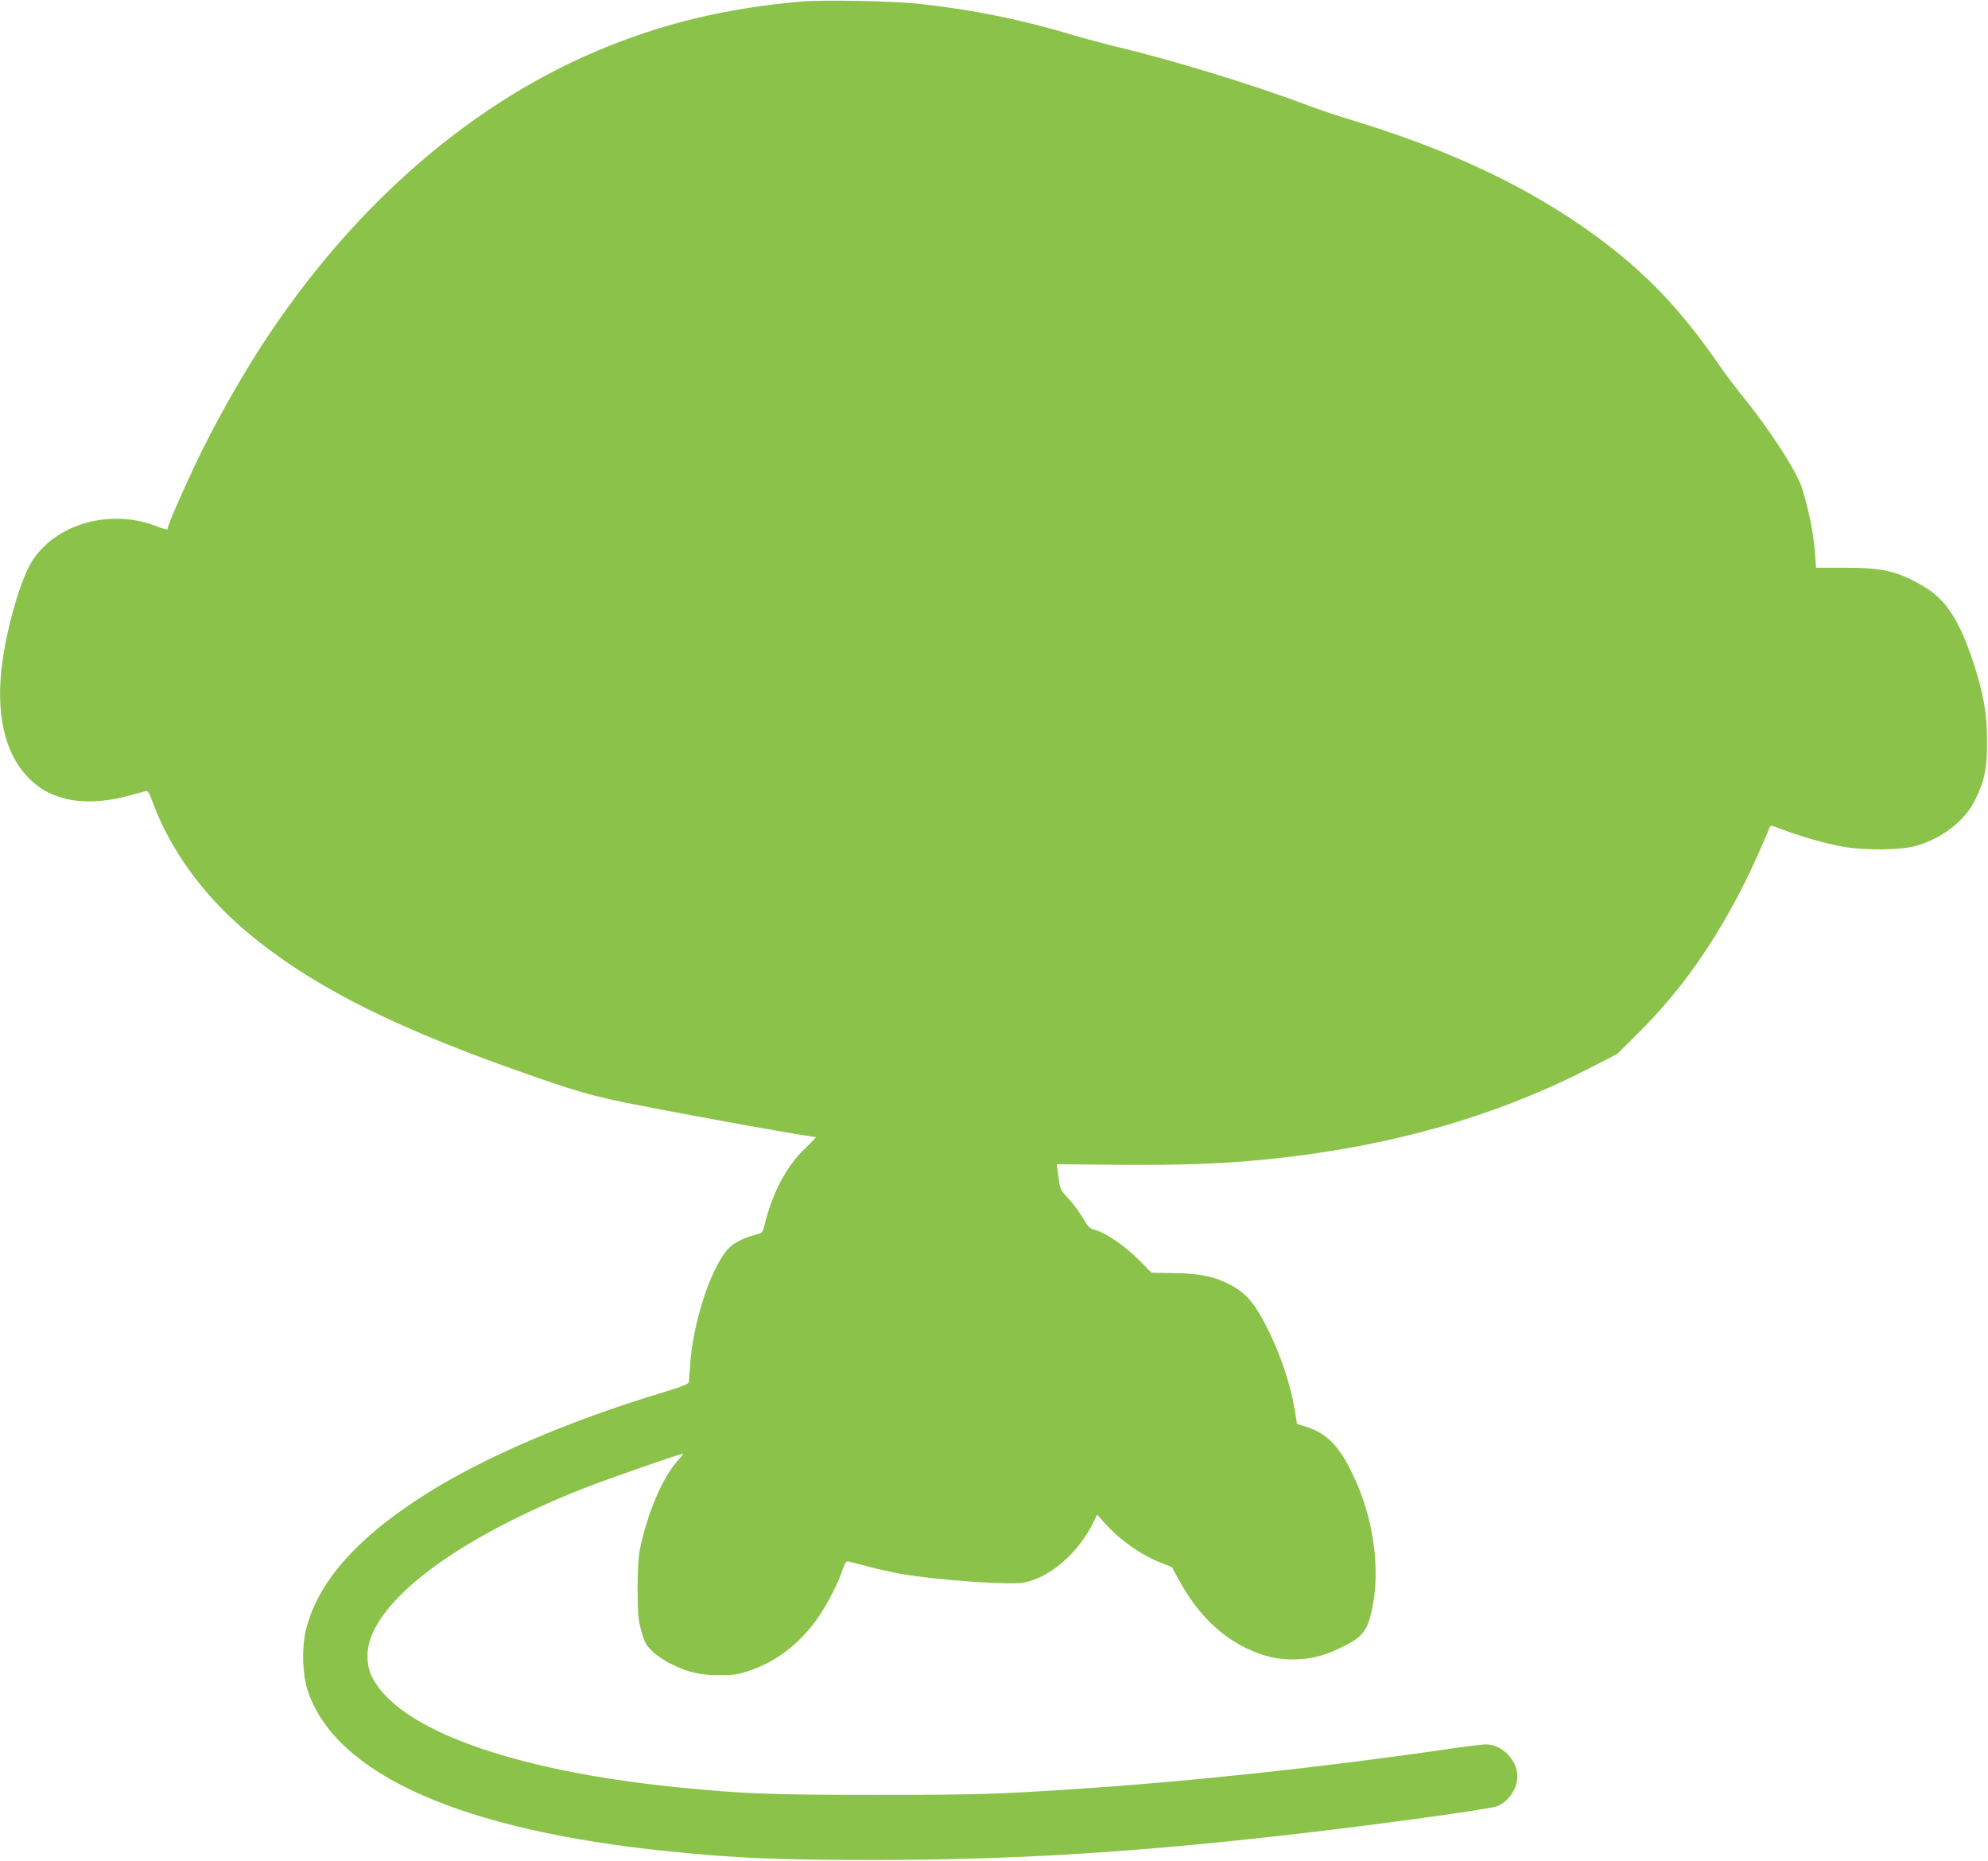 <?xml version="1.0" standalone="no"?>
<!DOCTYPE svg PUBLIC "-//W3C//DTD SVG 20010904//EN"
 "http://www.w3.org/TR/2001/REC-SVG-20010904/DTD/svg10.dtd">
<svg version="1.0" xmlns="http://www.w3.org/2000/svg"
 width="1280pt" height="1198pt" viewBox="0 0 1280 1198"
 preserveAspectRatio="xMidYMid meet">
<g transform="translate(0,1198) scale(0.1,-0.1)"
fill="#8bc34a" stroke="none">
<path d="M5160 11970 c-484 -42 -897 -141 -1312 -316 -859 -362 -1633 -1053
-2211 -1974 -124 -198 -259 -441 -358 -645 -95 -197 -199 -435 -199 -455 0
-14 -6 -12 -91 19 -306 111 -667 -8 -801 -264 -69 -134 -145 -405 -174 -626
-42 -315 14 -571 158 -724 74 -80 142 -119 250 -147 110 -28 260 -21 398 17
52 14 104 28 115 31 17 5 24 -6 49 -73 111 -300 318 -587 587 -817 397 -339
908 -605 1724 -896 410 -146 517 -177 810 -234 412 -81 1111 -206 1149 -206 3
0 -25 -30 -63 -66 -127 -119 -218 -290 -271 -510 -9 -38 -14 -43 -55 -53 -86
-22 -150 -57 -187 -102 -109 -134 -218 -475 -234 -733 -4 -50 -7 -100 -8 -110
-2 -16 -33 -29 -177 -73 -599 -181 -1148 -417 -1521 -654 -442 -280 -696 -568
-769 -876 -27 -112 -22 -282 11 -383 176 -542 986 -903 2330 -1039 429 -44
706 -55 1320 -55 885 0 1666 47 2695 165 520 59 1262 161 1312 180 74 28 133
113 133 192 0 106 -98 206 -202 207 -20 0 -114 -11 -210 -25 -833 -122 -1708
-216 -2458 -264 -484 -32 -620 -36 -1260 -36 -692 0 -860 7 -1290 50 -1059
108 -1791 374 -1956 712 -35 71 -37 170 -5 254 117 307 622 661 1361 954 159
63 624 225 646 225 5 0 -8 -17 -27 -37 -102 -109 -204 -349 -251 -588 -8 -43
-13 -139 -13 -250 1 -158 4 -190 24 -265 21 -74 30 -91 70 -130 26 -25 80 -62
121 -82 112 -55 187 -73 315 -72 97 0 120 4 198 31 155 55 284 148 398 290 70
88 152 237 190 346 20 58 27 68 44 64 11 -3 72 -18 135 -35 63 -16 158 -37
210 -46 235 -40 700 -72 786 -54 168 34 350 193 445 390 l23 47 53 -59 c99
-109 229 -200 358 -251 l70 -27 48 -88 c114 -208 260 -354 438 -438 103 -49
188 -69 294 -69 106 0 191 20 292 68 154 72 185 108 216 250 57 258 12 588
-117 860 -95 202 -174 281 -323 325 l-42 13 -11 71 c-31 187 -95 379 -188 561
-76 147 -130 210 -227 262 -104 55 -200 75 -365 77 l-145 2 -81 82 c-92 91
-209 172 -277 192 -42 11 -50 19 -88 84 -24 39 -65 95 -93 124 -48 51 -50 56
-61 135 l-11 82 397 -4 c402 -3 674 7 954 35 780 79 1458 270 2069 582 l189
97 136 135 c269 267 491 580 684 966 55 110 136 291 160 356 6 16 12 15 74 -9
123 -47 282 -93 401 -114 141 -25 366 -23 467 5 166 46 317 162 382 296 61
124 78 207 77 375 0 181 -23 313 -90 515 -91 272 -174 399 -320 486 -164 96
-258 119 -500 119 l-191 0 -6 85 c-10 133 -37 272 -83 424 -35 112 -212 385
-393 606 -38 47 -102 132 -142 190 -245 356 -472 594 -789 827 -425 312 -928
552 -1570 748 -96 29 -224 72 -285 95 -346 131 -856 288 -1235 379 -91 22
-217 56 -280 75 -329 99 -645 164 -990 201 -165 19 -617 27 -760 15z"/>
</g>
</svg>
